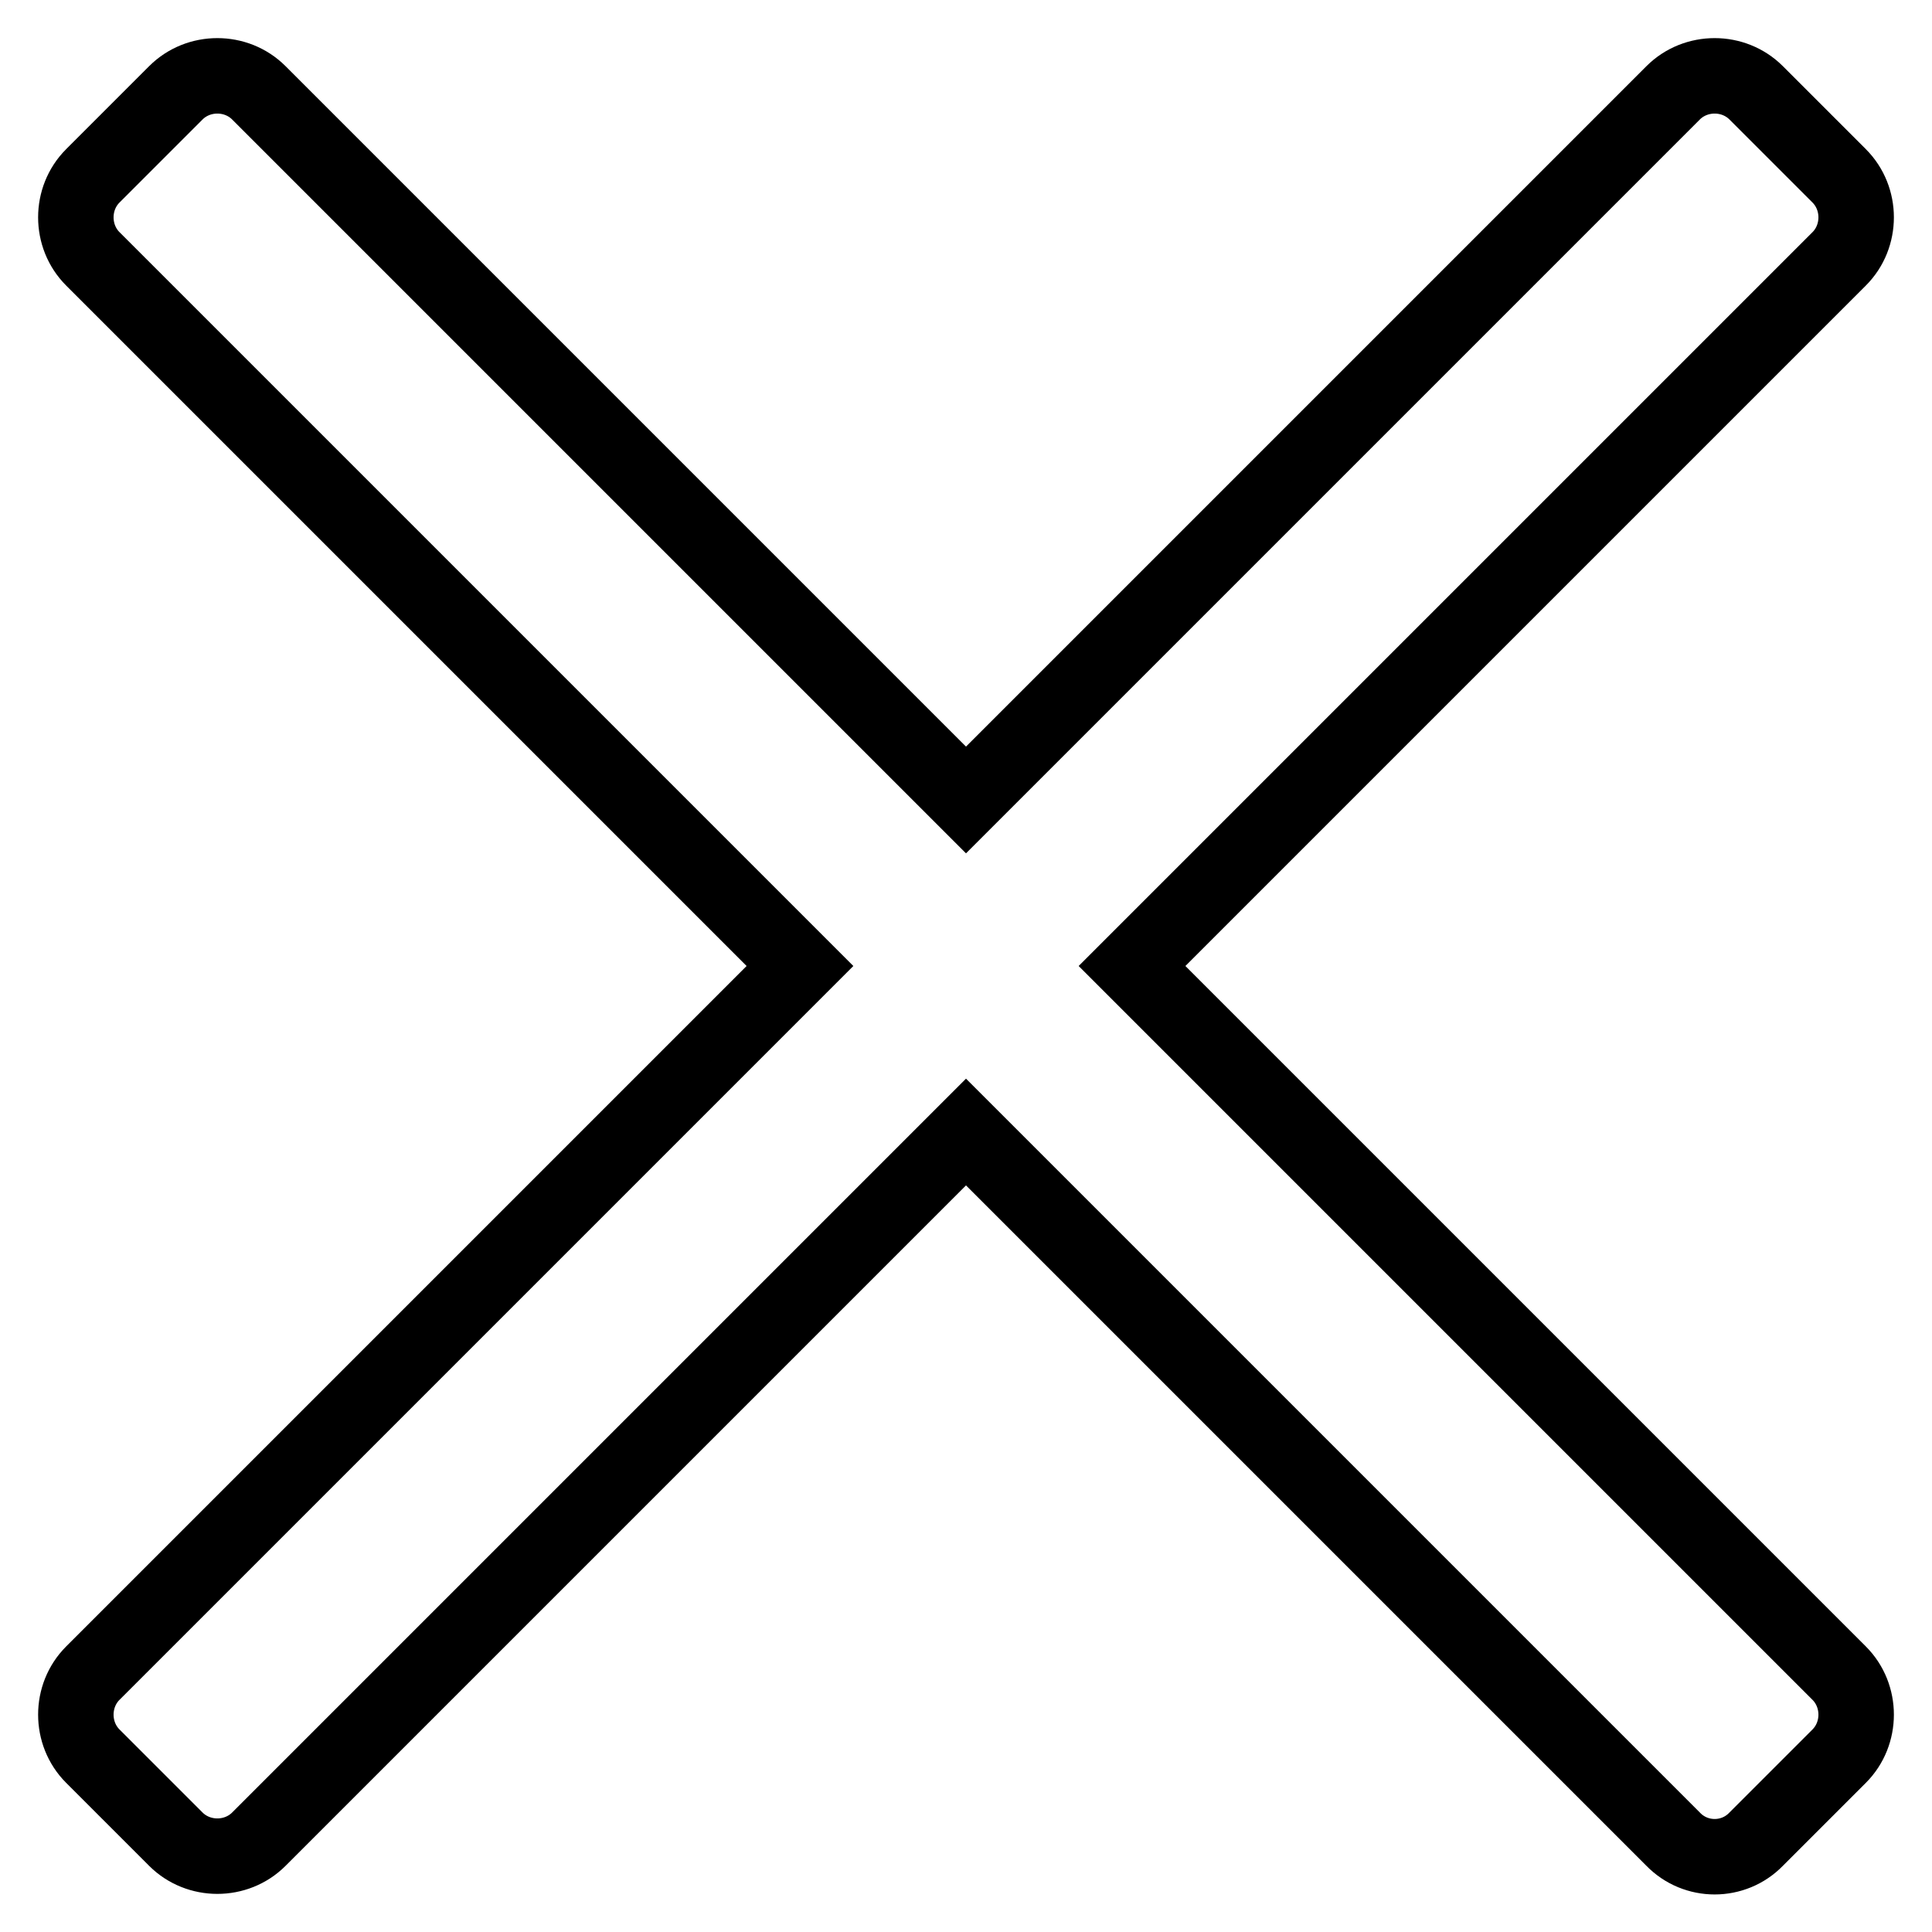 <?xml version="1.0" encoding="utf-8"?>
<!-- Svg Vector Icons : http://www.onlinewebfonts.com/icon -->
<!DOCTYPE svg PUBLIC "-//W3C//DTD SVG 1.1//EN" "http://www.w3.org/Graphics/SVG/1.1/DTD/svg11.dtd">
<svg version="1.1" xmlns="http://www.w3.org/2000/svg" xmlns:xlink="http://www.w3.org/1999/xlink" x="0px" y="0px" viewBox="0 0 256 256" enable-background="new 0 0 256 256" xml:space="preserve">
<g> <path stroke-width="10" fill-opacity="0" stroke="#000000"  d="M221.7,243.7L128,150l-93.7,93.7c-3,3-8,3-11,0l-11-11c-3-3-3-8,0-11L106,128L12.3,34.3c-3-3-3-8,0-11 l11-11c3-3,8-3,11,0L128,106l93.7-93.7c3-3,8-3,11,0l11,11c3,3,3,8,0,11L150,128l93.7,93.7c3,3,3,8,0,11l-11,11 C229.7,246.8,224.7,246.8,221.7,243.7L221.7,243.7z"/></g>
</svg>